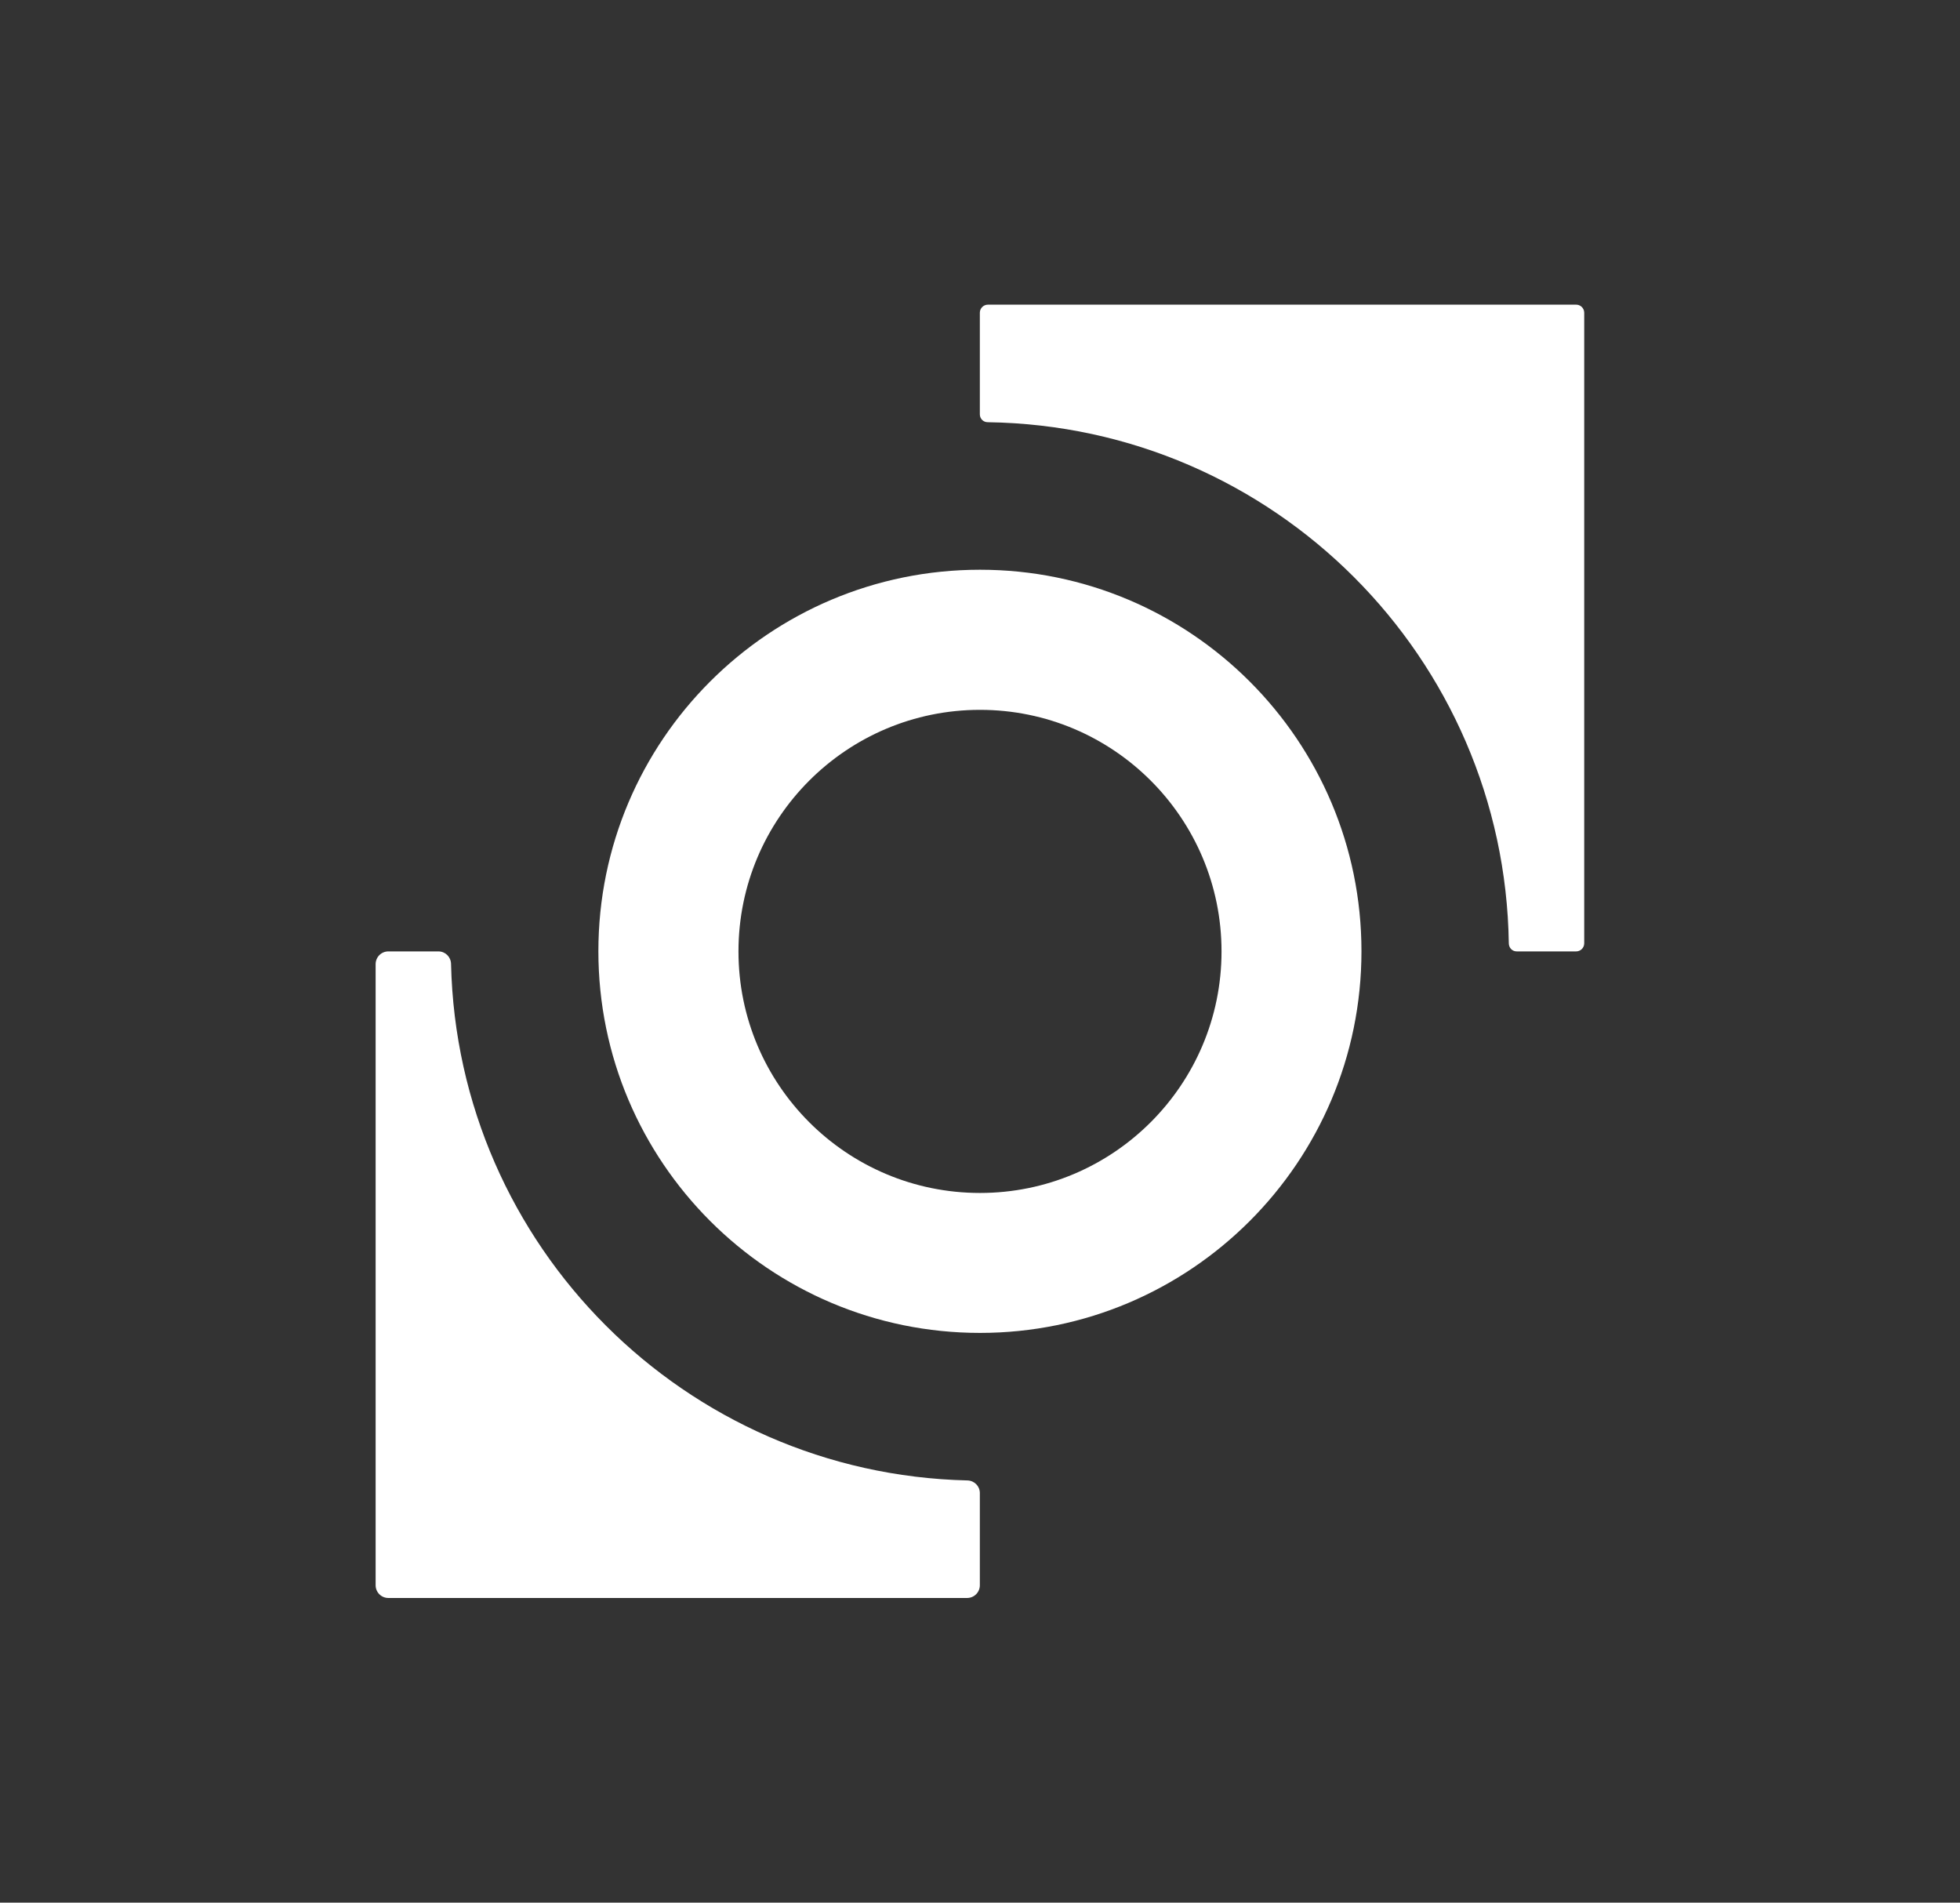 <svg viewBox="0 0 124.24 120.59" xmlns="http://www.w3.org/2000/svg" data-name="Layer 1" id="uuid-bda05fdf-394b-4559-8678-e0ad104e62e4">
  <rect x="0" y="0" width="124.24" height="120.59" fill="#333333" stroke="none"/>
  <defs>
    <style>
      .uuid-48ed8c16-05b6-4ca8-9032-e4a5f80e9d4e {
        fill: #fff;
      }
    </style>
  </defs>
  <g data-name="Icon" id="uuid-765e107b-7800-4863-9775-dcac3ad808f2">
    <path d="M62.12,36.11c-13.36,0-24.19,10.83-24.19,24.18s10.84,24.19,24.19,24.19,24.18-10.84,24.18-24.19-10.83-24.18-24.18-24.18ZM62.12,75.61c-8.46,0-15.31-6.86-15.31-15.31s6.86-15.31,15.31-15.31,15.31,6.86,15.31,15.31-6.86,15.31-15.31,15.31Z" class="uuid-48ed8c16-05b6-4ca8-9032-e4a5f80e9d4e"></path>
    <path d="M100.42,19.82v39.97c0,.28-.23.51-.51.51h-3.77c-.28,0-.49-.22-.5-.5-.26-18.13-14.9-32.78-33.03-33.04-.28,0-.5-.22-.5-.5v-6.44c0-.28.23-.51.51-.51h37.29c.28,0,.51.23.51.51Z" class="uuid-48ed8c16-05b6-4ca8-9032-e4a5f80e9d4e"></path>
    <path d="M23.81,100.47v-39.36c0-.45.36-.81.81-.81h3.17c.44,0,.79.35.8.79.41,17.89,14.84,32.32,32.73,32.74.44.01.79.36.79.8v5.84c0,.45-.36.81-.81.81H24.62c-.45,0-.81-.36-.81-.81Z" class="uuid-48ed8c16-05b6-4ca8-9032-e4a5f80e9d4e"></path>
  </g>
</svg>